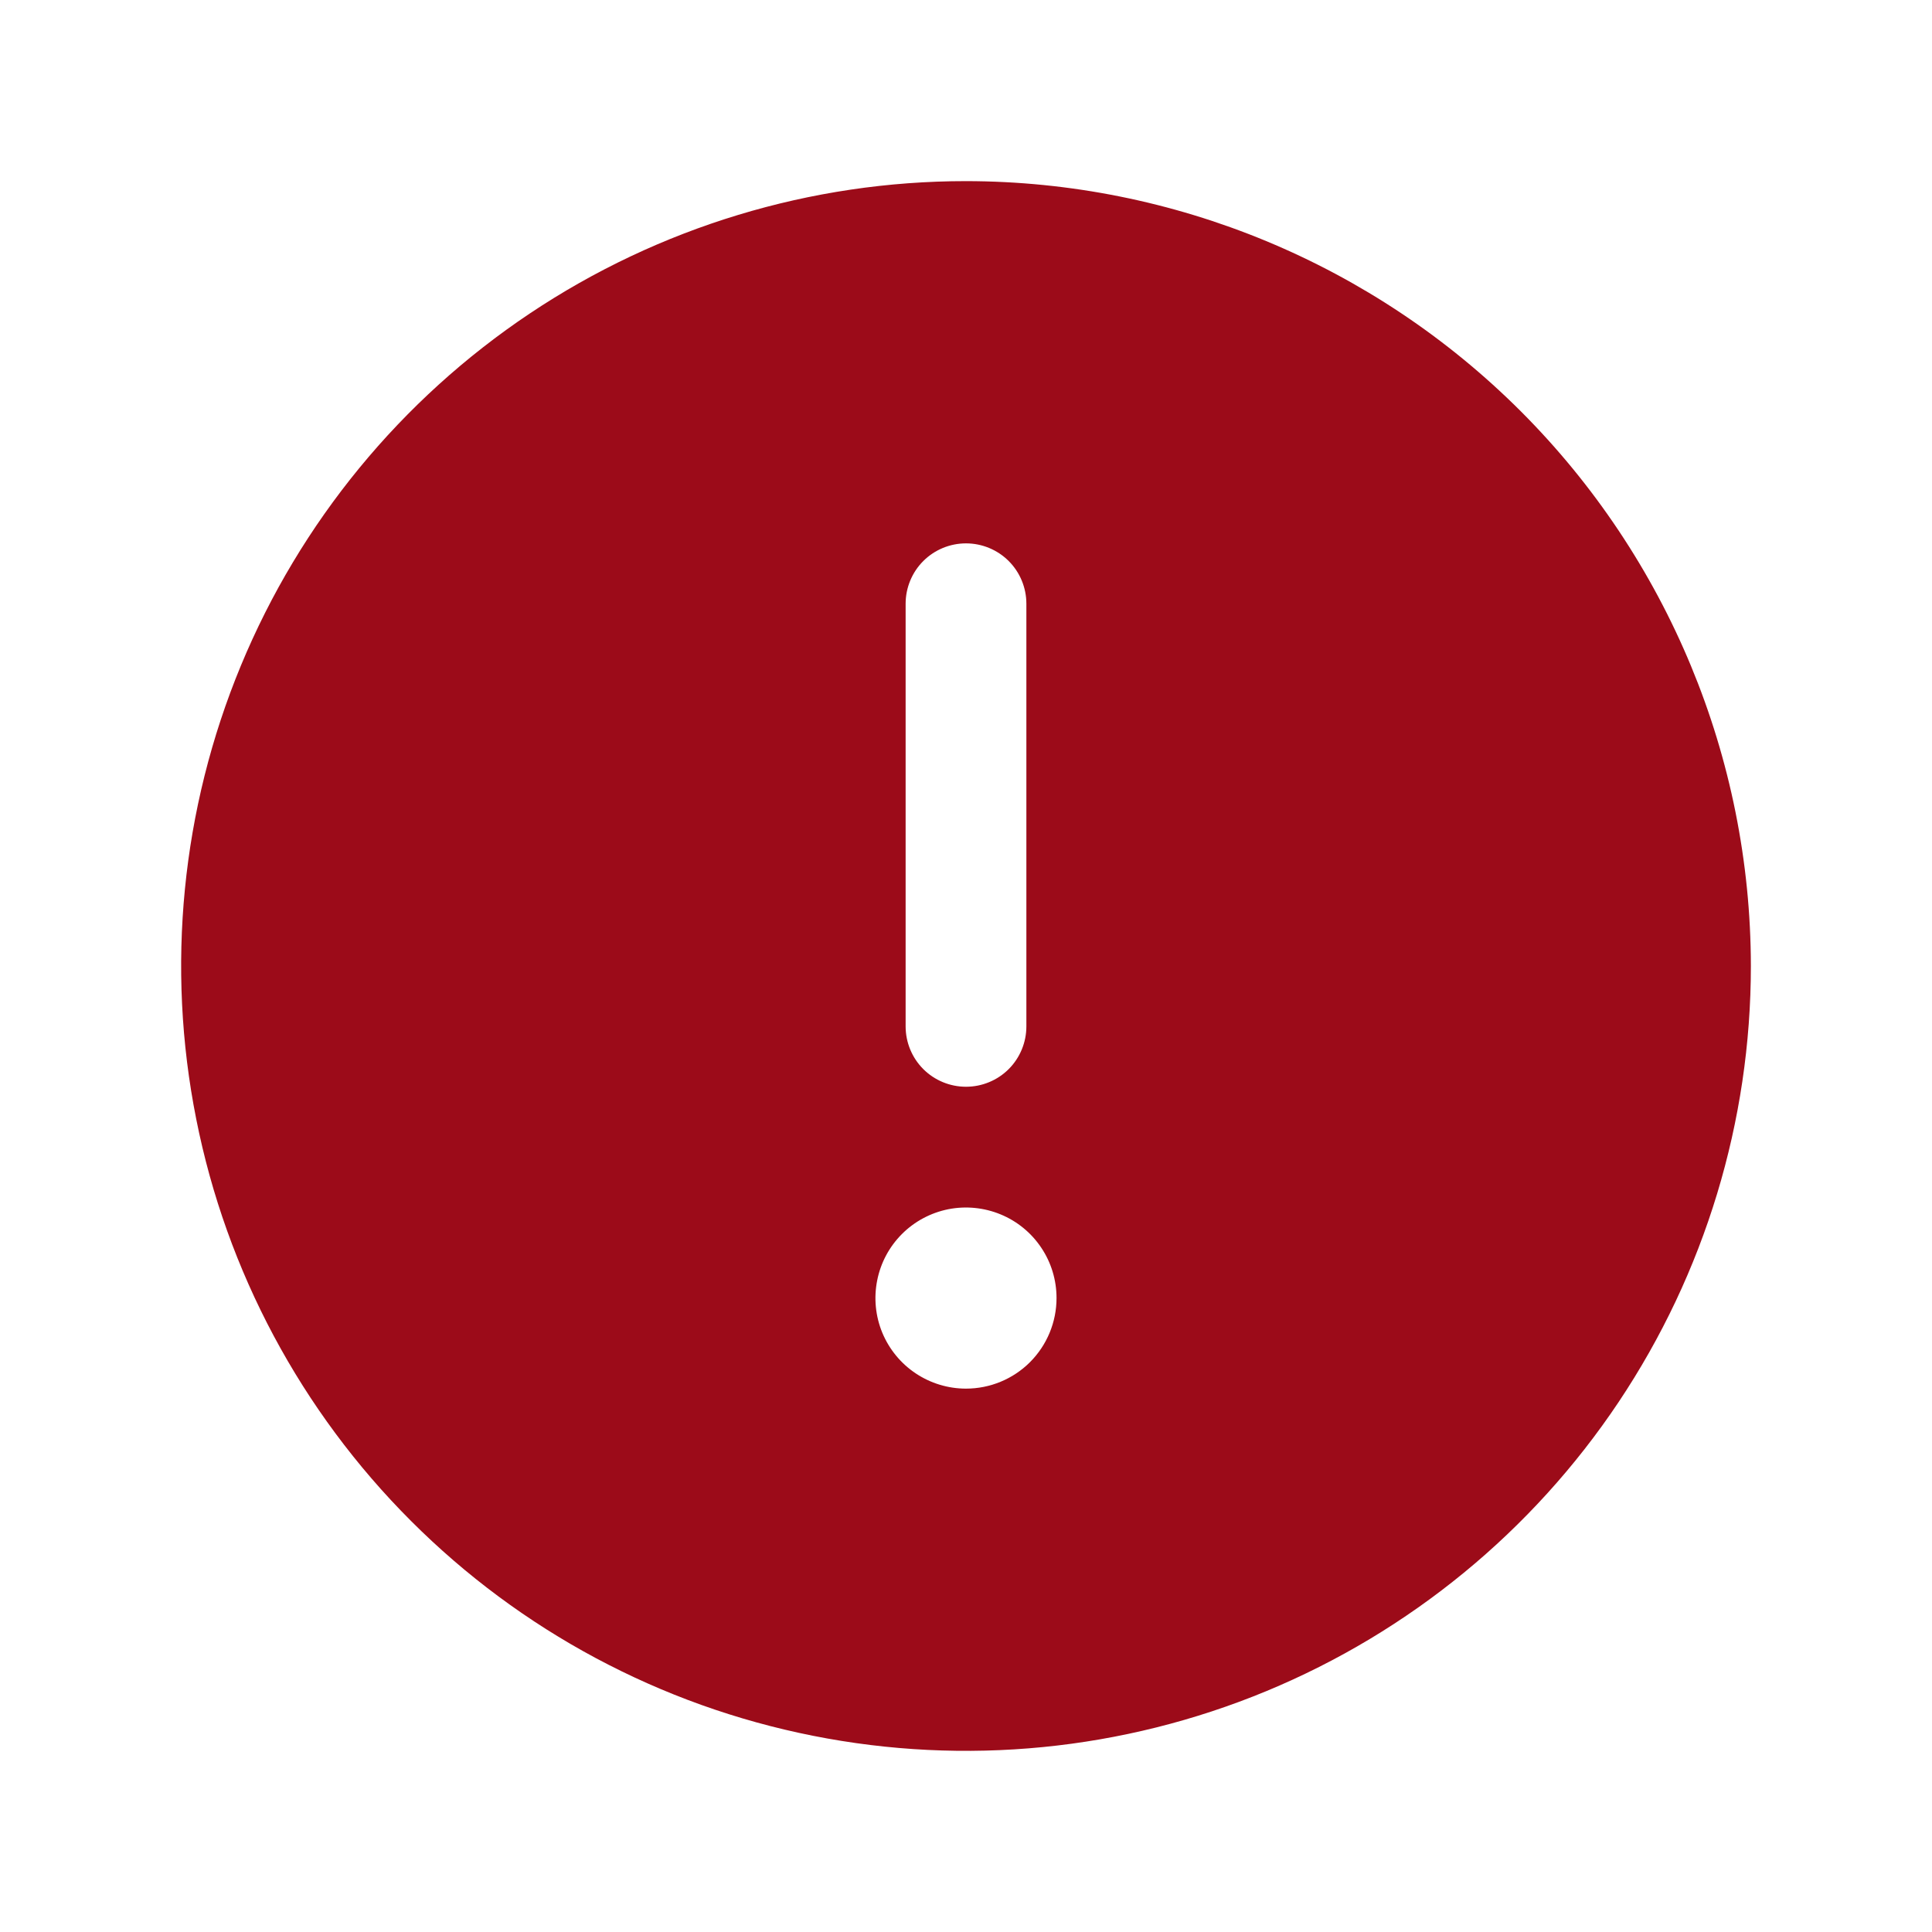 <svg width="28" height="28" viewBox="0 0 28 28" fill="none" xmlns="http://www.w3.org/2000/svg">
<path d="M14 2.625C11.75 2.625 9.551 3.292 7.68 4.542C5.81 5.792 4.352 7.568 3.491 9.647C2.63 11.726 2.405 14.013 2.844 16.219C3.282 18.426 4.366 20.453 5.957 22.043C7.547 23.634 9.574 24.718 11.781 25.156C13.987 25.595 16.274 25.37 18.353 24.509C20.431 23.648 22.208 22.19 23.458 20.32C24.708 18.449 25.375 16.25 25.375 14C25.372 10.984 24.172 8.093 22.04 5.96C19.907 3.828 17.016 2.628 14 2.625ZM13.125 8.75C13.125 8.518 13.217 8.295 13.381 8.131C13.545 7.967 13.768 7.875 14 7.875C14.232 7.875 14.455 7.967 14.619 8.131C14.783 8.295 14.875 8.518 14.875 8.75V14.875C14.875 15.107 14.783 15.33 14.619 15.494C14.455 15.658 14.232 15.75 14 15.75C13.768 15.75 13.545 15.658 13.381 15.494C13.217 15.33 13.125 15.107 13.125 14.875V8.75ZM14 20.125C13.74 20.125 13.487 20.048 13.271 19.904C13.055 19.76 12.887 19.555 12.787 19.315C12.688 19.075 12.662 18.811 12.713 18.556C12.763 18.302 12.888 18.068 13.072 17.884C13.255 17.701 13.489 17.576 13.744 17.525C13.998 17.475 14.262 17.501 14.502 17.6C14.742 17.699 14.947 17.867 15.091 18.083C15.236 18.299 15.312 18.553 15.312 18.812C15.312 19.161 15.174 19.494 14.928 19.741C14.682 19.987 14.348 20.125 14 20.125Z" fill="#9C0B19"/>
</svg>
